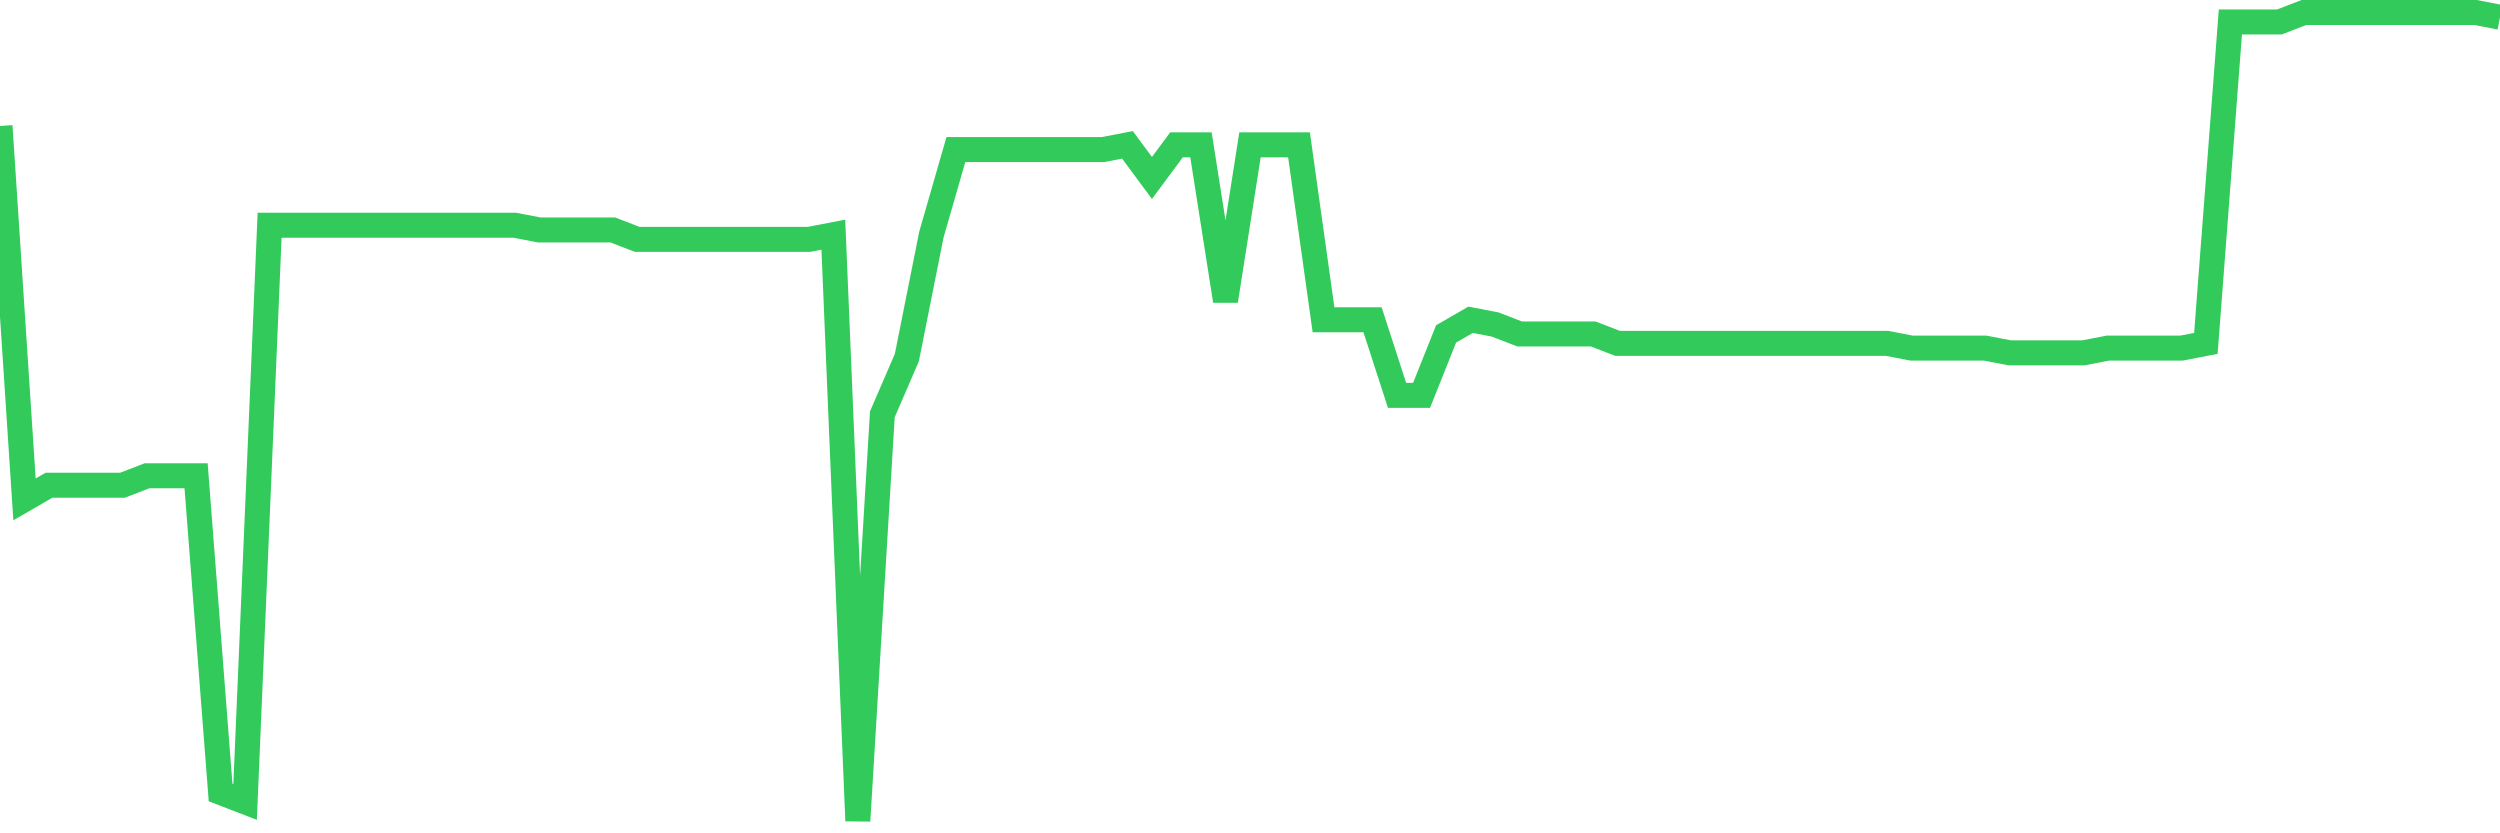 <svg
  xmlns="http://www.w3.org/2000/svg"
  xmlns:xlink="http://www.w3.org/1999/xlink"
  width="120"
  height="40"
  viewBox="0 0 120 40"
  preserveAspectRatio="none"
>
  <polyline
    points="0,6.046 1.176,23.971 2.353,23.29 3.529,23.29 4.706,23.29 5.882,23.29 7.059,22.836 8.235,22.836 9.412,22.836 10.588,38.039 11.765,38.492 12.941,10.811 14.118,10.811 15.294,10.811 16.471,10.811 17.647,10.811 18.824,10.811 20,10.811 21.176,10.811 22.353,10.811 23.529,10.811 24.706,10.811 25.882,11.037 27.059,11.037 28.235,11.037 29.412,11.037 30.588,11.491 31.765,11.491 32.941,11.491 34.118,11.491 35.294,11.491 36.471,11.491 37.647,11.491 38.824,11.491 40,11.264 41.176,39.4 42.353,19.887 43.529,17.164 44.706,11.264 45.882,7.18 47.059,7.18 48.235,7.18 49.412,7.18 50.588,7.18 51.765,7.18 52.941,7.18 54.118,6.953 55.294,8.542 56.471,6.953 57.647,6.953 58.824,14.441 60,6.953 61.176,6.953 62.353,6.953 63.529,15.349 64.706,15.349 65.882,15.349 67.059,18.979 68.235,18.979 69.412,16.029 70.588,15.349 71.765,15.575 72.941,16.029 74.118,16.029 75.294,16.029 76.471,16.029 77.647,16.483 78.824,16.483 80,16.483 81.176,16.483 82.353,16.483 83.529,16.483 84.706,16.483 85.882,16.483 87.059,16.483 88.235,16.483 89.412,16.483 90.588,16.483 91.765,16.71 92.941,16.71 94.118,16.71 95.294,16.71 96.471,16.937 97.647,16.937 98.824,16.937 100,16.937 101.176,16.71 102.353,16.71 103.529,16.71 104.706,16.71 105.882,16.483 107.059,1.054 108.235,1.054 109.412,1.054 110.588,0.6 111.765,0.6 112.941,0.6 114.118,0.6 115.294,0.6 116.471,0.6 117.647,0.6 118.824,0.6 120,0.827"
    fill="none"
    stroke="#32ca5b"
    stroke-width="1.2"
  >
  </polyline>
</svg>